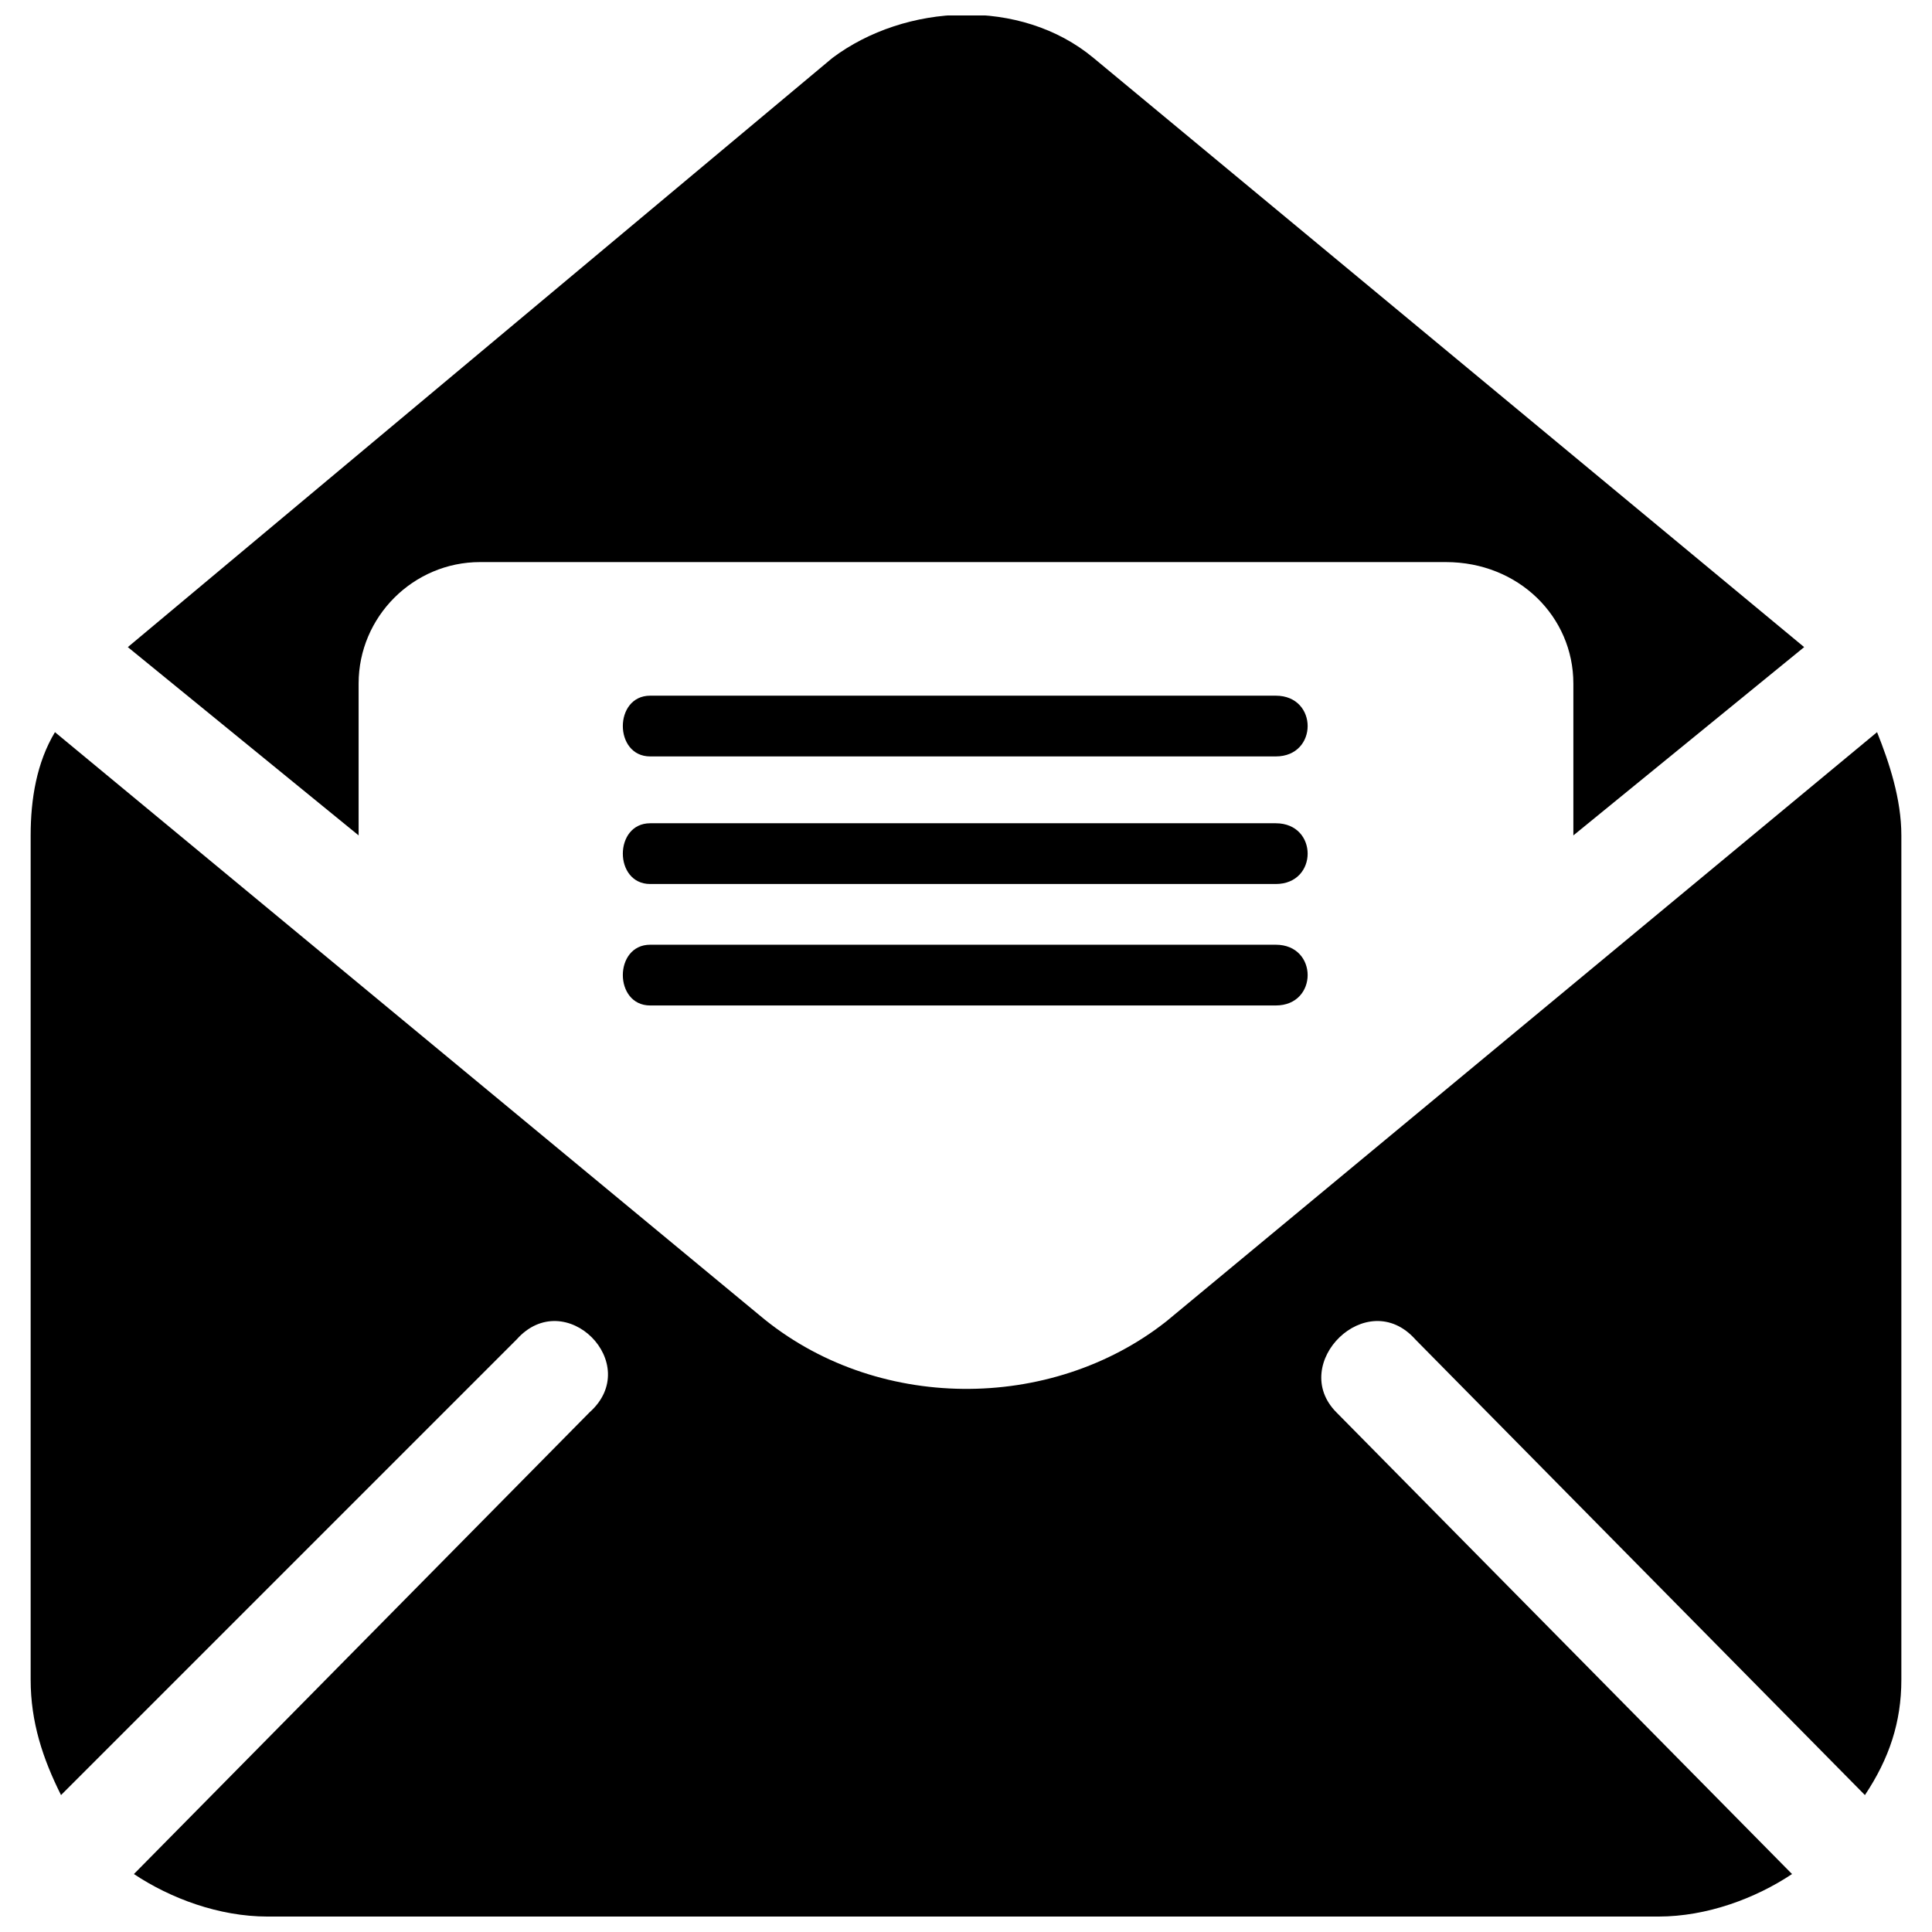 <?xml version="1.0" encoding="UTF-8"?>
<!-- Uploaded to: SVG Repo, www.svgrepo.com, Generator: SVG Repo Mixer Tools -->
<svg width="800px" height="800px" version="1.1" viewBox="144 144 512 512" xmlns="http://www.w3.org/2000/svg">
 <defs>
  <clipPath id="b">
   <path d="m152 338h496v313.9h-496z"/>
  </clipPath>
  <clipPath id="a">
   <path d="m177 148.09h446v217.91h-446z"/>
  </clipPath>
 </defs>
 <g clip-path="url(#b)">
  <path d="m641.44 338.03c3.219 8.047 6.438 17.707 6.438 27.363v223.74c0 11.266-3.219 20.926-9.656 30.582l-119.11-120.72c-12.875-14.488-33.801 6.438-20.926 19.316l120.72 122.33c-9.656 6.438-22.535 11.266-35.41 11.266h-368.6c-12.875 0-25.754-4.828-35.41-11.266l120.72-122.33c14.488-12.875-6.438-33.801-19.316-19.316l-120.72 120.72c-4.828-9.656-8.047-19.316-8.047-30.582v-223.74c0-9.656 1.609-19.316 6.438-27.363l186.71 154.52c30.582 25.754 77.262 25.754 107.84 1.609z" fill-rule="evenodd"/>
 </g>
 <g clip-path="url(#a)">
  <path d="m239.04 365.39-61.164-49.898 186.71-156.13c19.316-14.488 49.898-16.098 69.215 0l188.32 156.13-61.164 49.898v-40.242c0-17.707-14.488-32.191-33.801-32.191h-255.93c-17.707 0-32.191 14.488-32.191 32.191v40.242z" fill-rule="evenodd"/>
 </g>
 <path d="m316.3 344.46c-9.656 0-9.656-16.098 0-16.098h165.79c11.266 0 11.266 16.098 0 16.098z"/>
 <path d="m316.3 410.46c-9.656 0-9.656-16.098 0-16.098h165.79c11.266 0 11.266 16.098 0 16.098z"/>
 <path d="m316.3 378.27c-9.656 0-9.656-16.098 0-16.098h165.79c11.266 0 11.266 16.098 0 16.098z"/>
</svg>